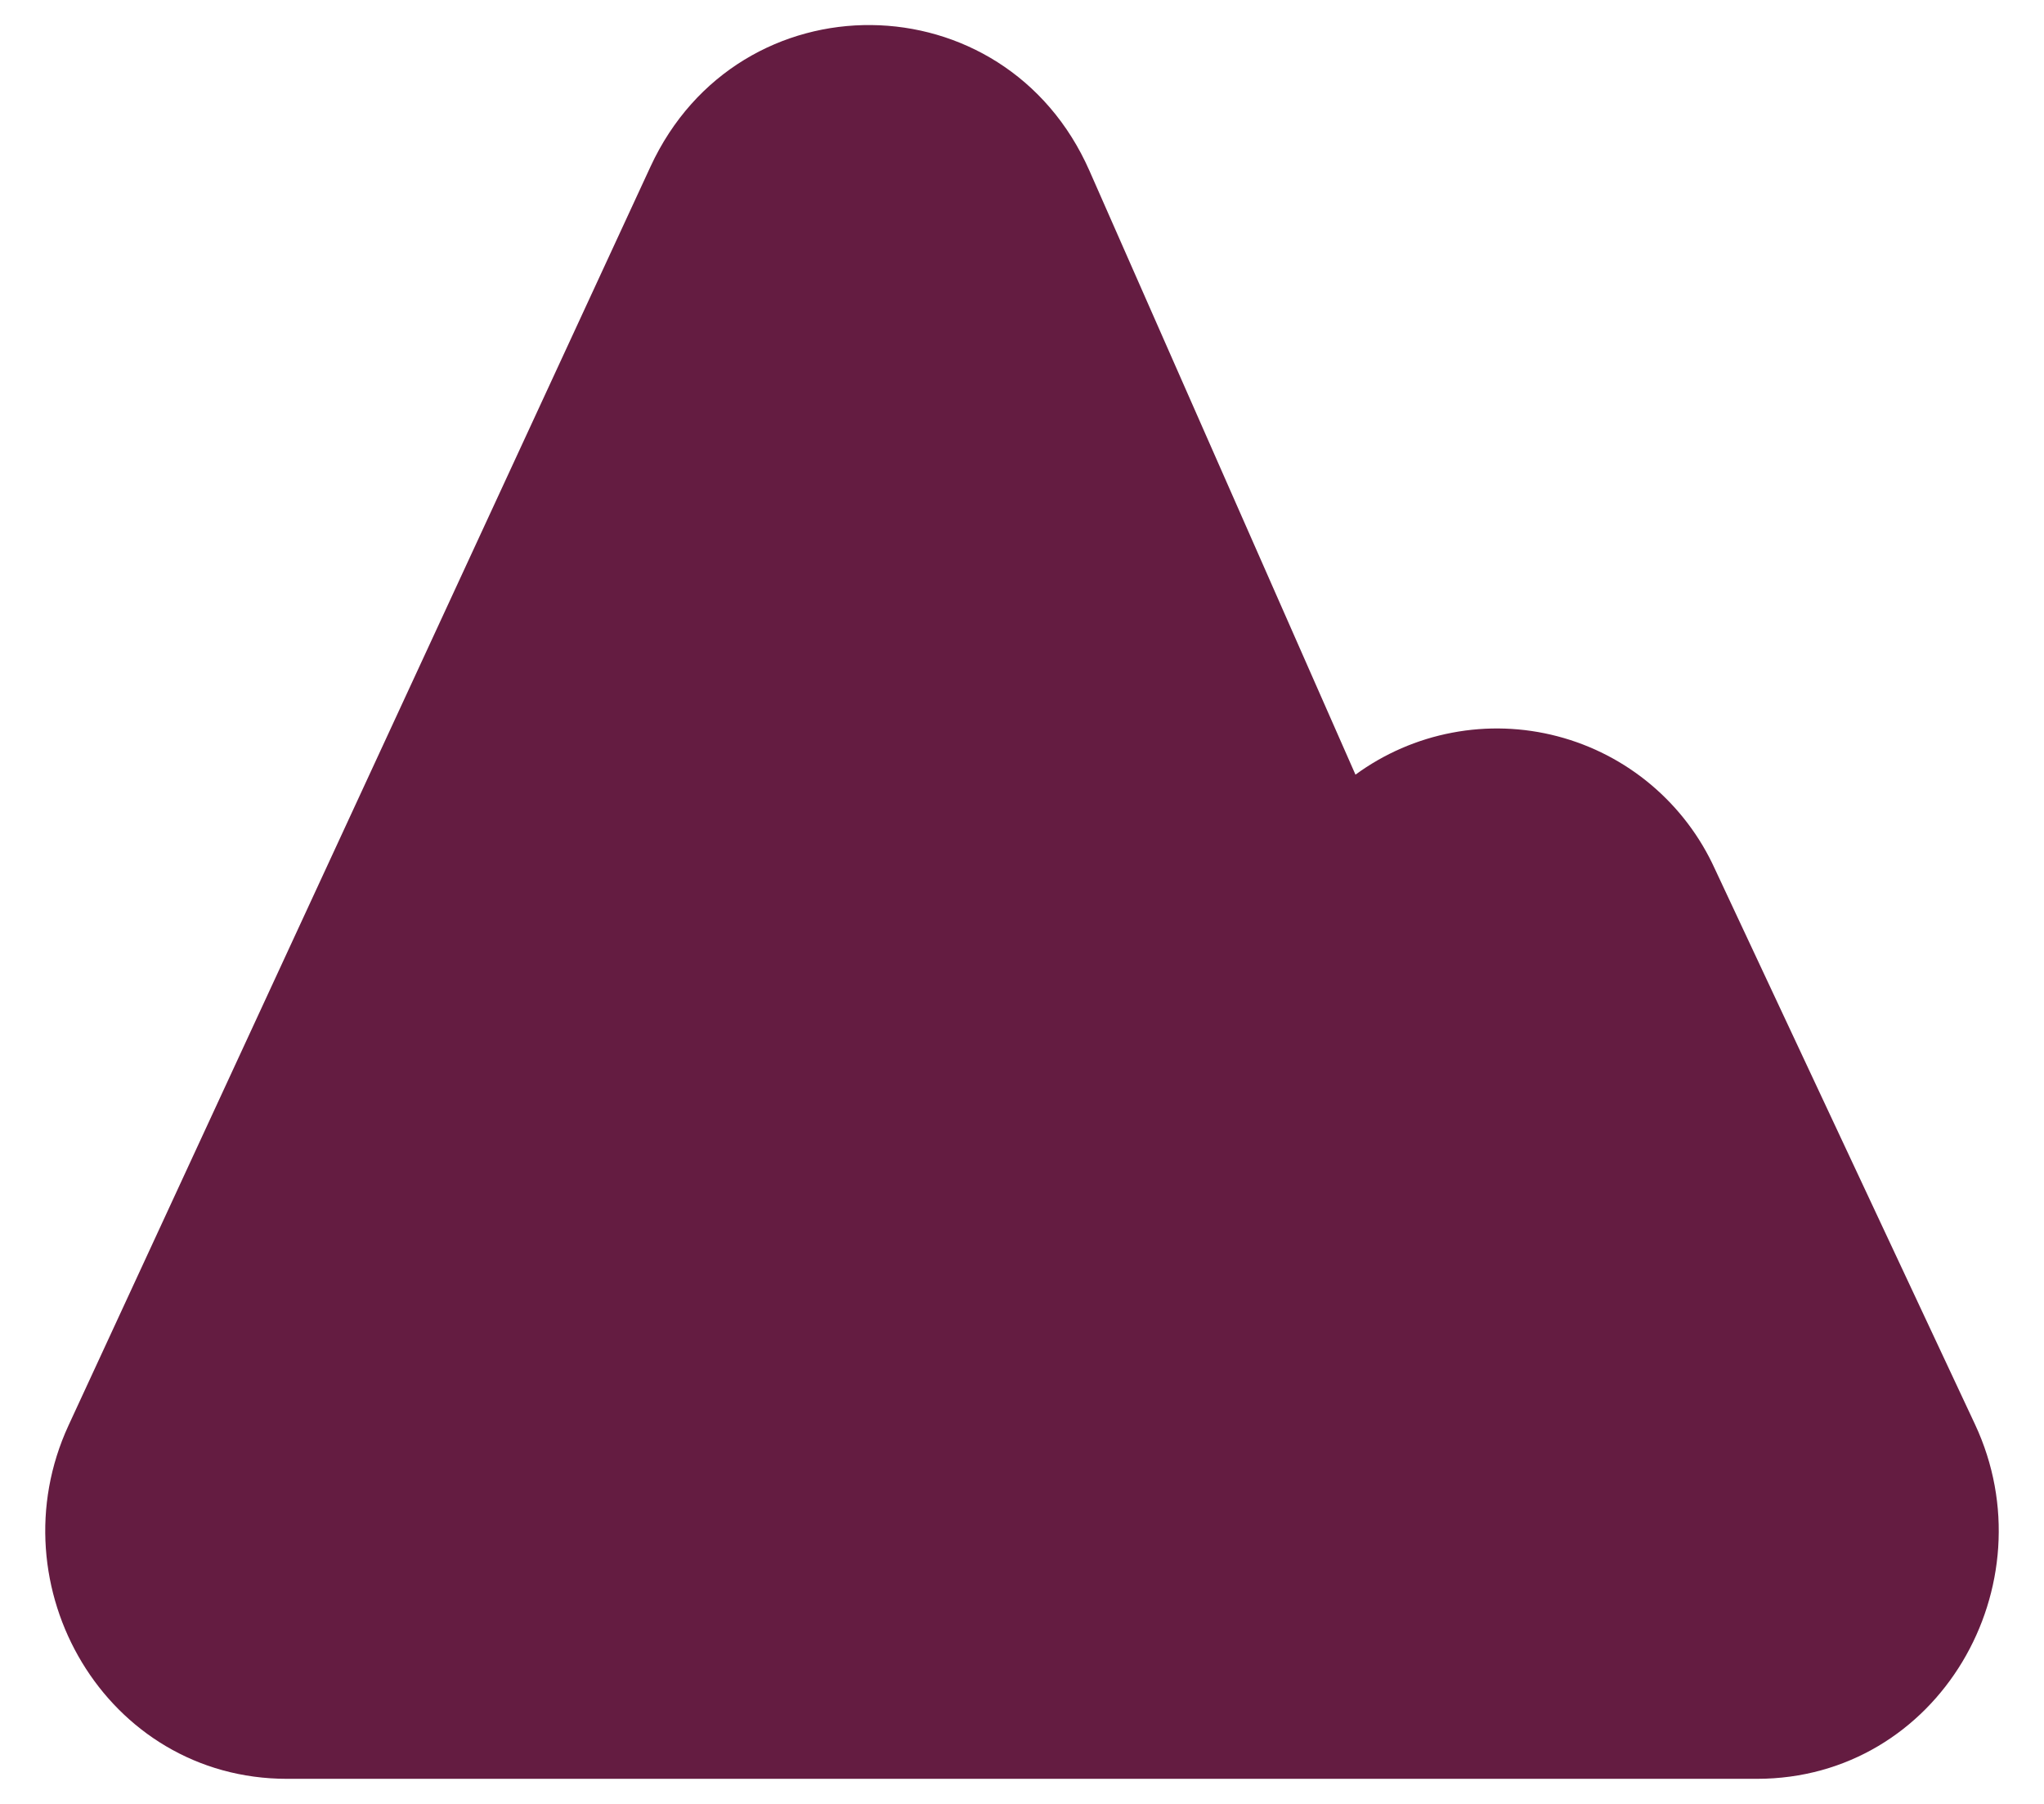 <svg width="34" height="30" viewBox="0 0 34 30" fill="none" xmlns="http://www.w3.org/2000/svg">
<path d="M18.123 2.842L22.547 12.883C23.024 12.534 23.574 12.295 24.155 12.185C24.737 12.074 25.336 12.095 25.908 12.245C26.481 12.395 27.013 12.671 27.465 13.052C27.918 13.434 28.28 13.911 28.525 14.45L32.852 23.687C34.102 26.358 32.252 29.583 29.223 29.583H4.775C1.758 29.583 -0.095 26.377 1.14 23.705L10.82 2.772C12.287 -0.403 16.715 -0.357 18.123 2.842Z" fill="#641C41"/>
</svg>
